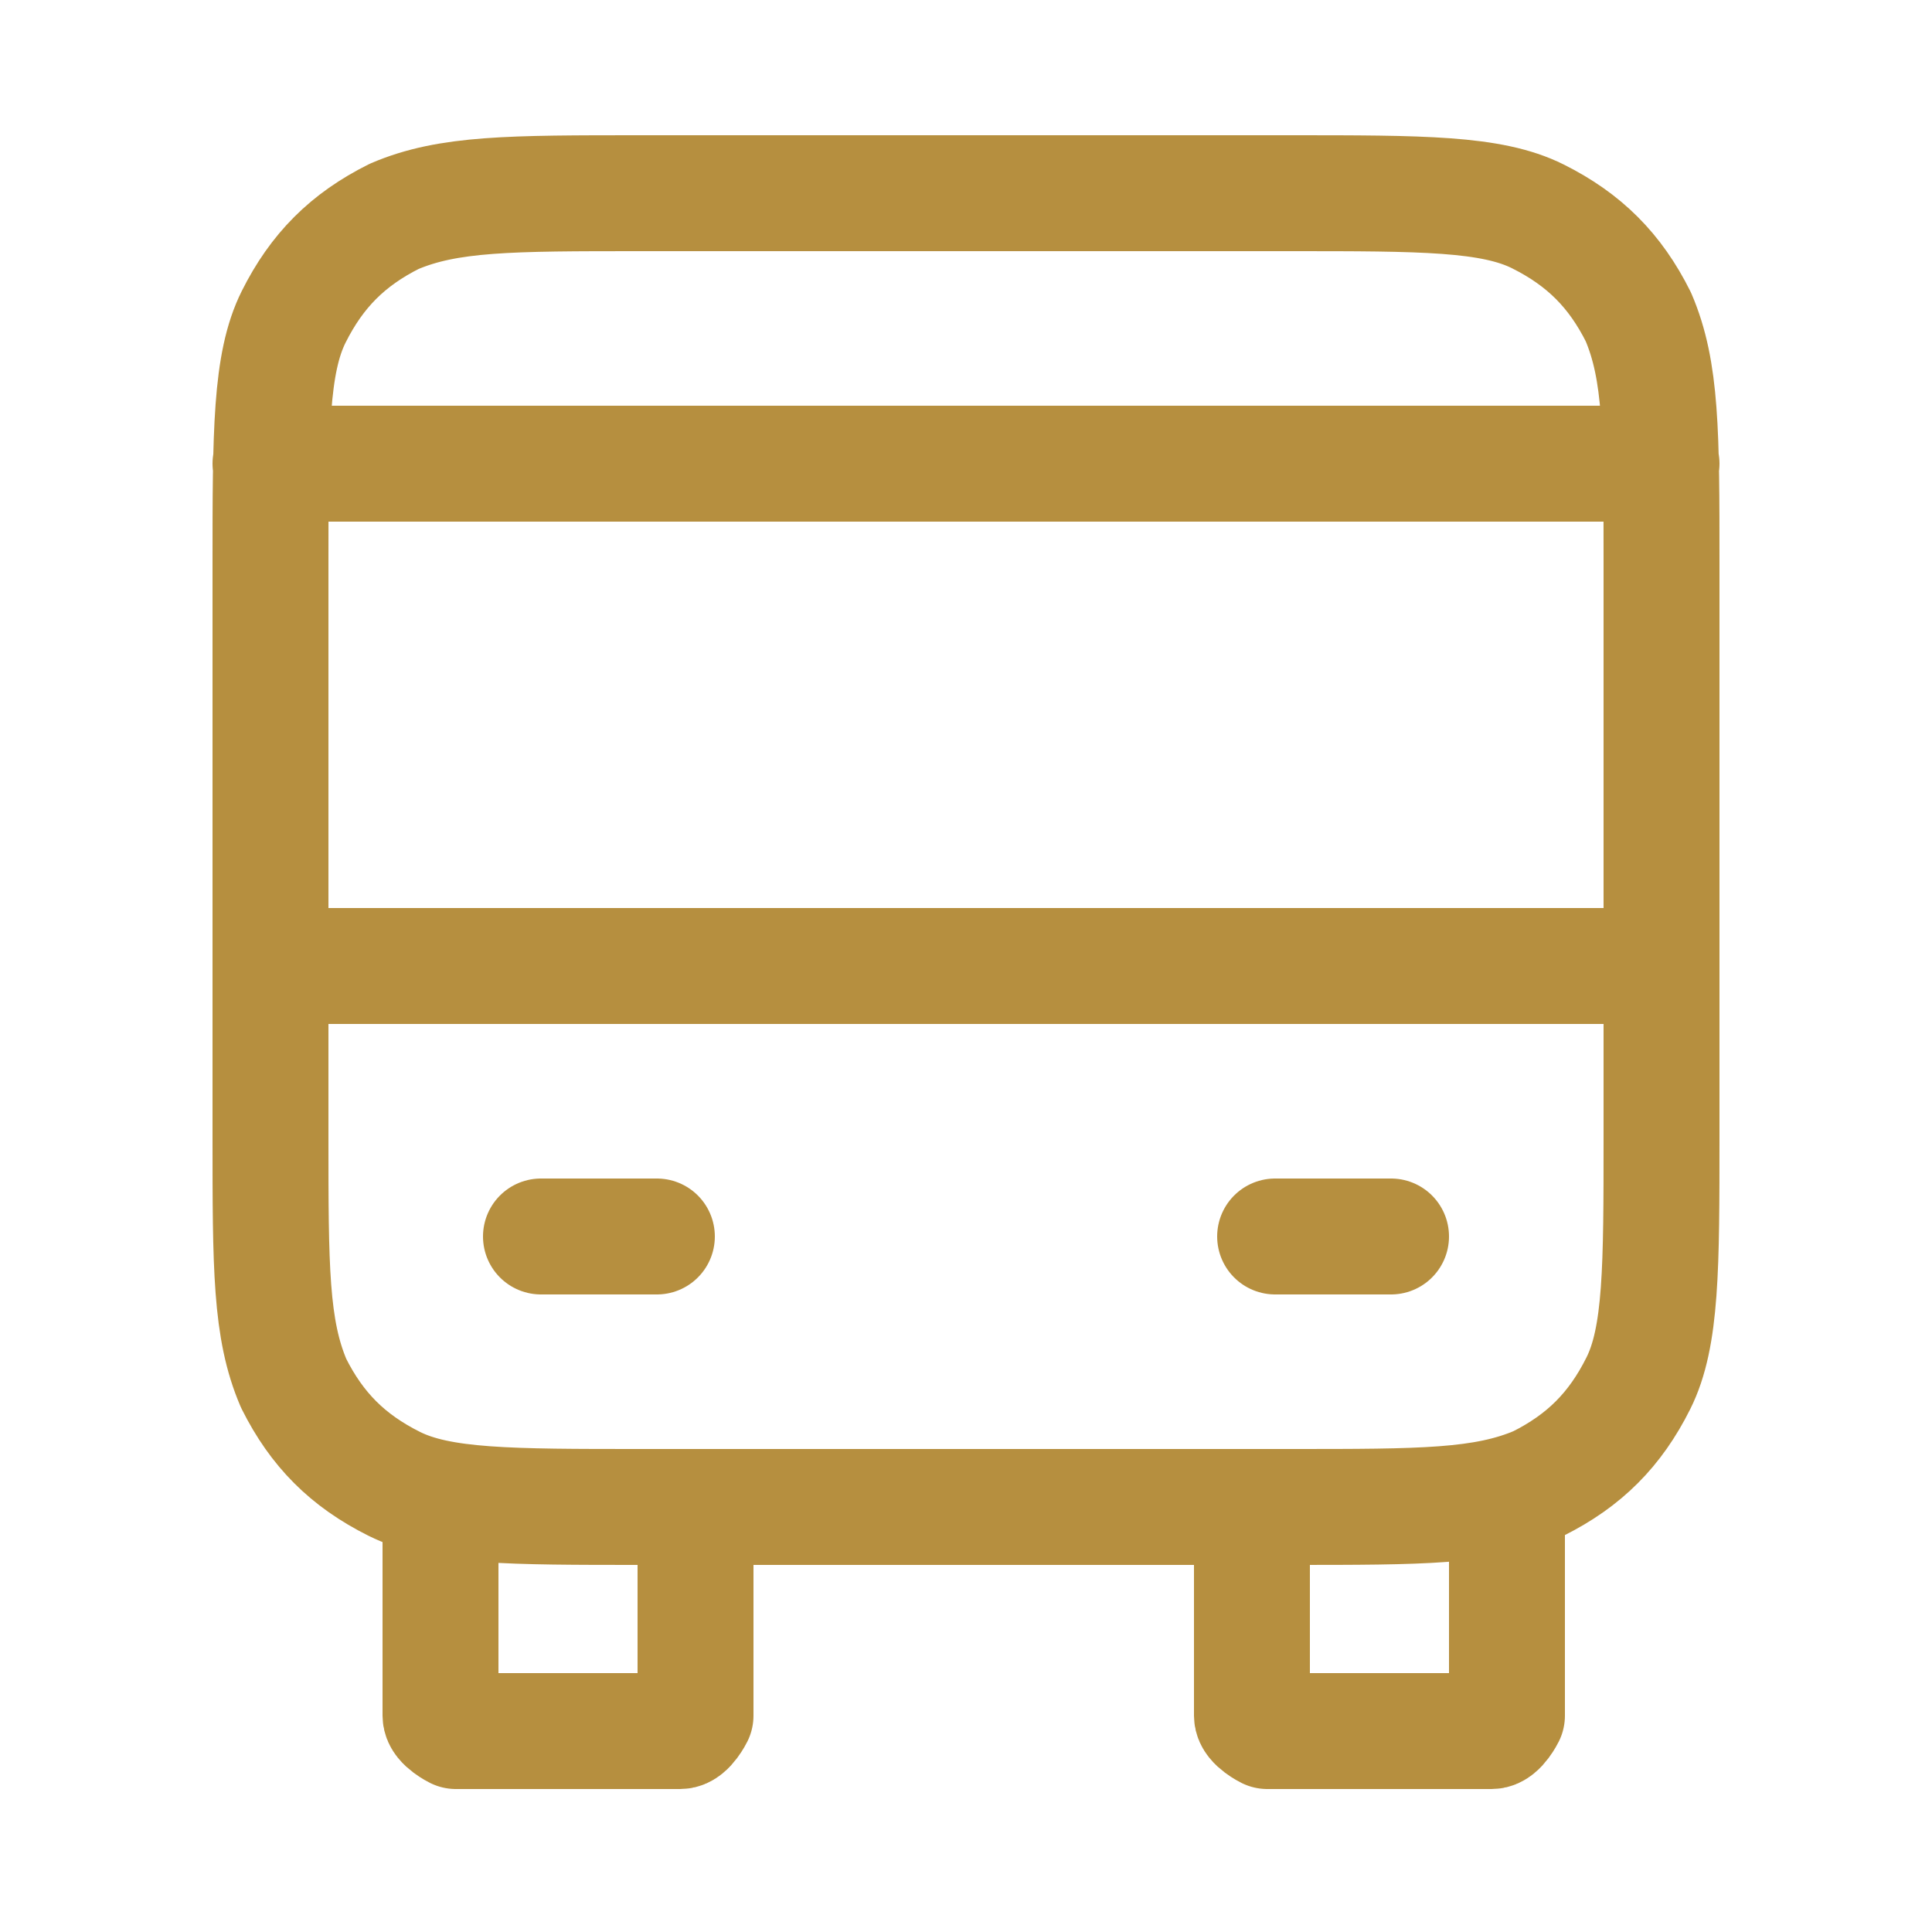 <svg xmlns="http://www.w3.org/2000/svg" viewBox="0 0 25 25"><path d="M9 19.5v2.7s-.1.2-.2.2H5.9s-.2-.1-.2-.2v-2.7m13.8 0v2.7s-.1.2-.2.2h-2.9s-.2-.1-.2-.2v-2.7m-12.7-7h18M3.5 6h18M7 16h1.5m8 0H18m-9.7 3.5h8.4c1.7 0 2.5 0 3.2-.3.6-.3 1-.7 1.3-1.3.3-.6.3-1.5.3-3.2V7.3c0-1.7 0-2.5-.3-3.2-.3-.6-.7-1-1.3-1.3-.6-.3-1.5-.3-3.2-.3H8.3c-1.7 0-2.5 0-3.2.3-.6.3-1 .7-1.3 1.3s-.3 1.5-.3 3.2v7.4c0 1.7 0 2.5.3 3.2.3.6.7 1 1.3 1.3s1.5.3 3.2.3z" fill="none" stroke="#b68f3f" stroke-linecap="round" stroke-linejoin="round" stroke-width="1.5" data-name="Layer_1"/></svg>